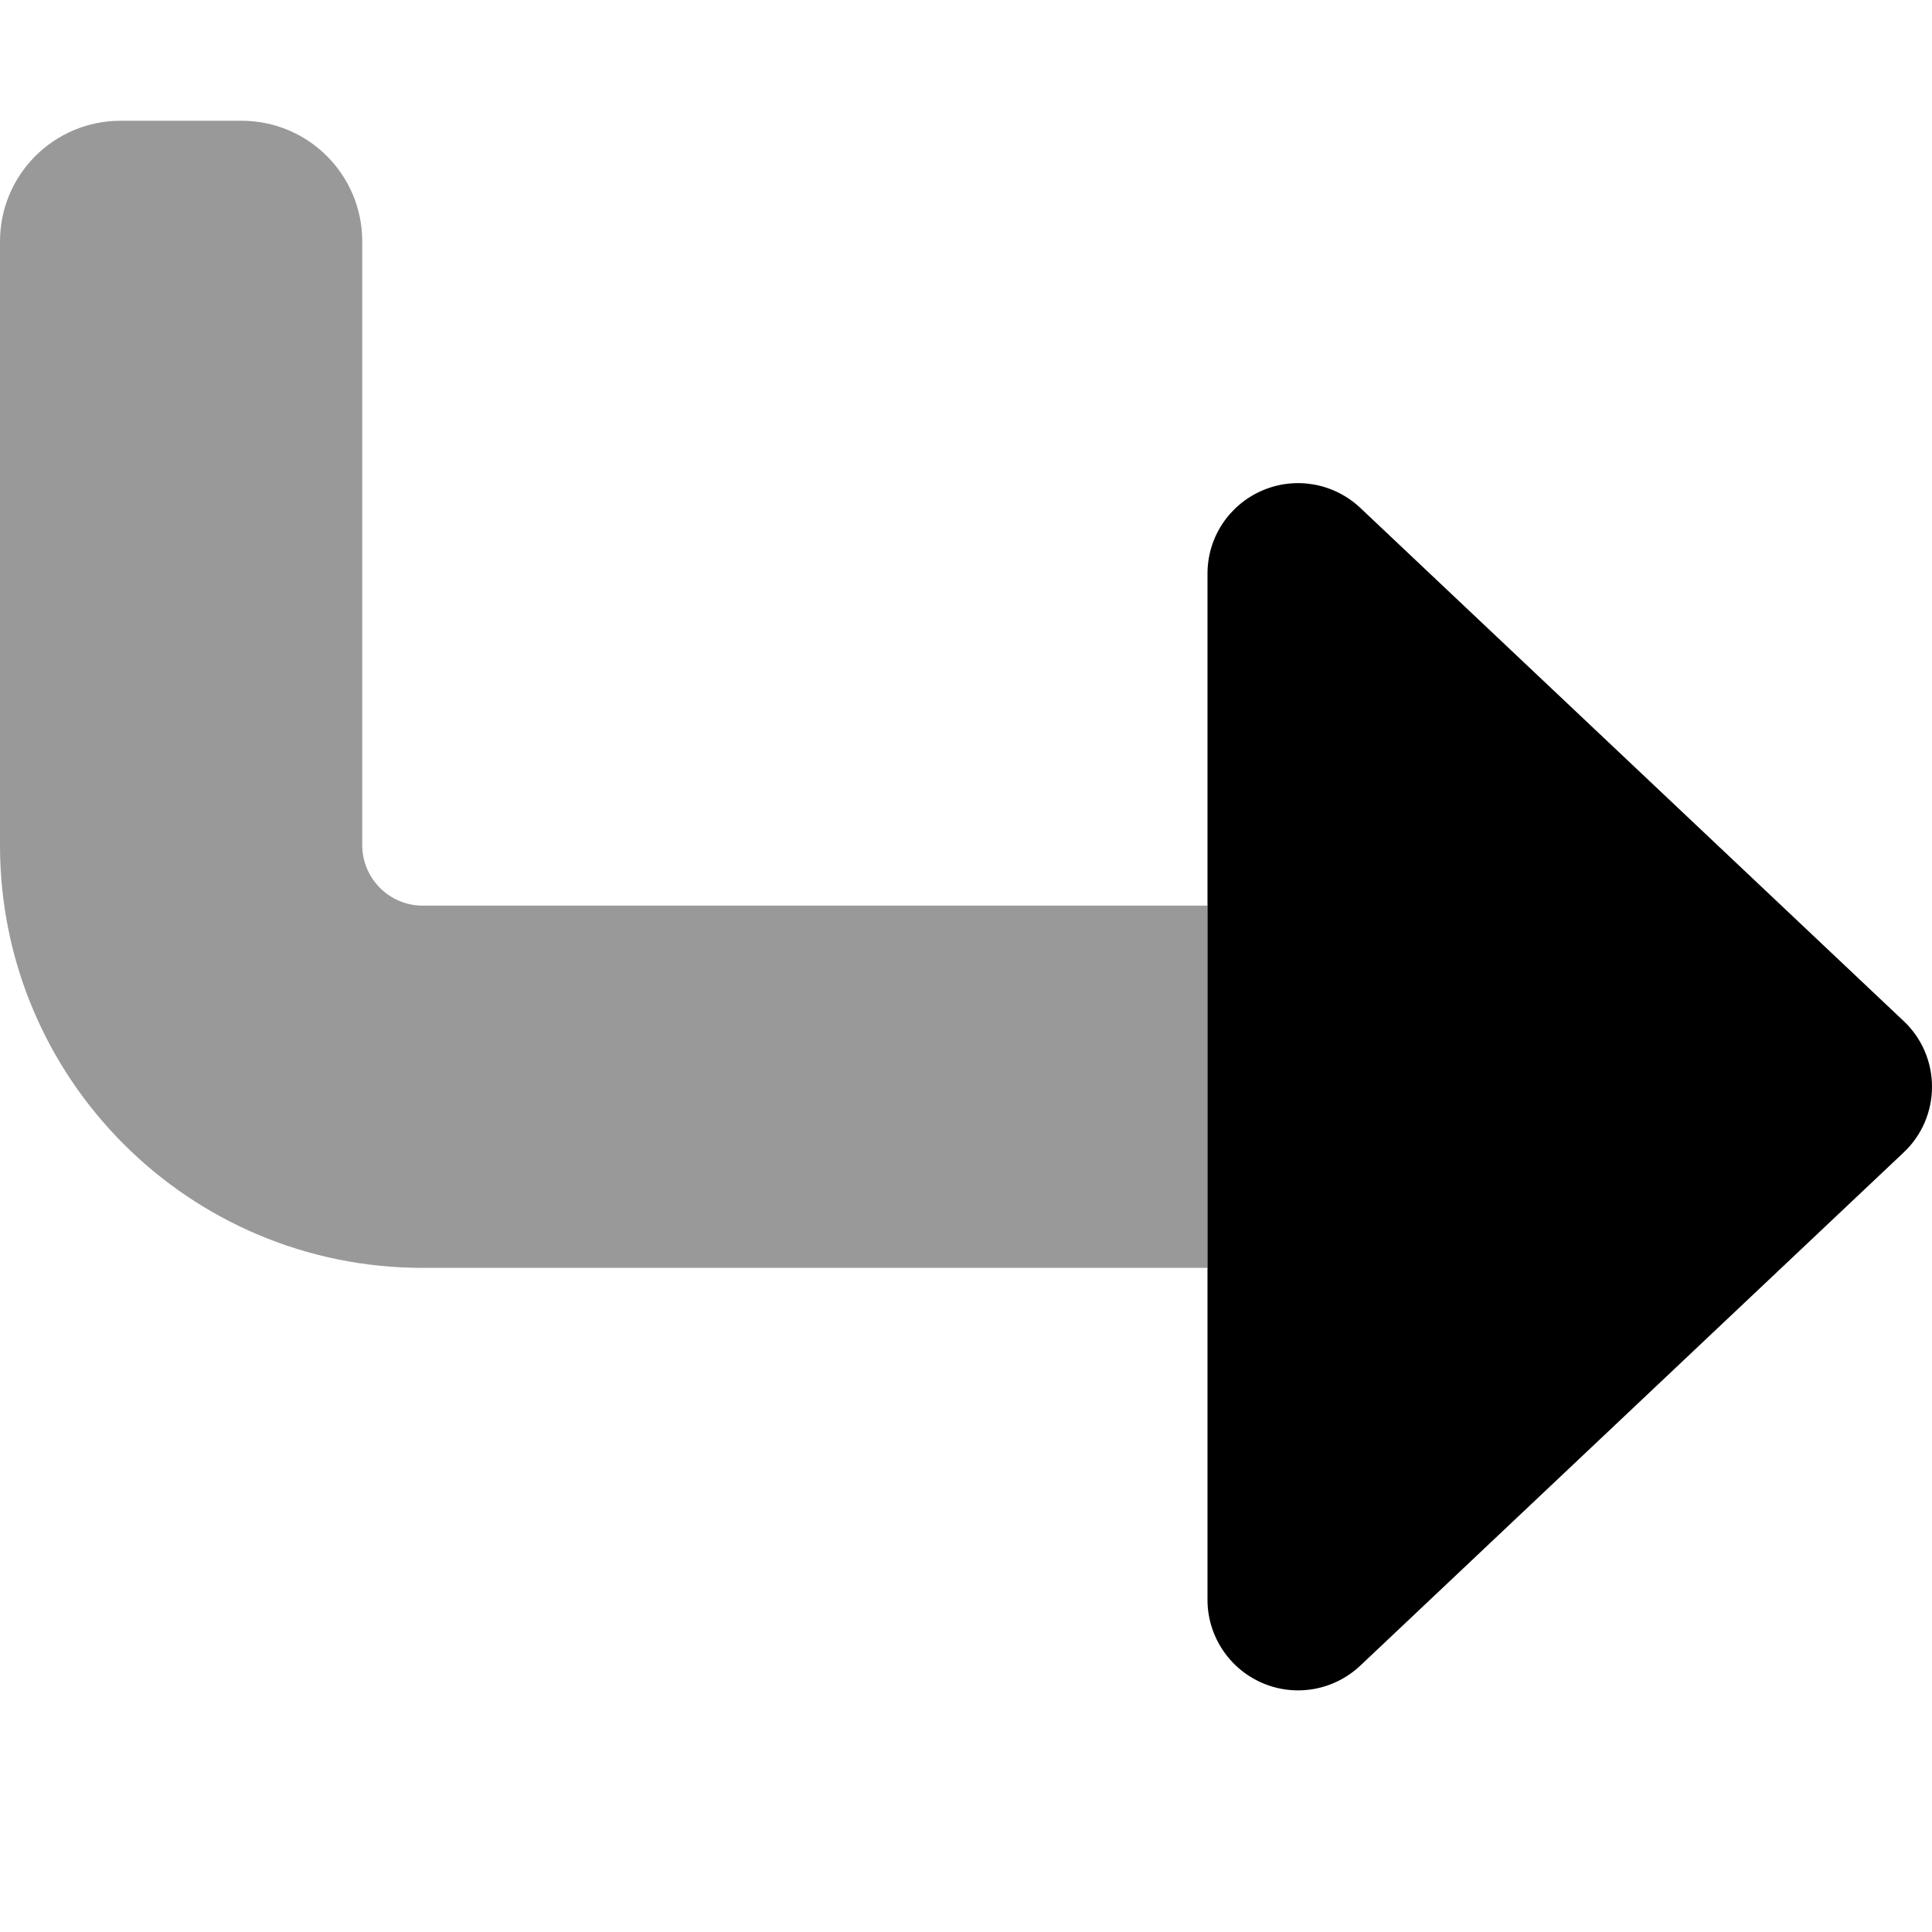 <svg xmlns="http://www.w3.org/2000/svg" viewBox="0 0 512 512"><!--! Font Awesome Pro 6.7.2 by @fontawesome - https://fontawesome.com License - https://fontawesome.com/license (Commercial License) Copyright 2024 Fonticons, Inc. --><defs><style>.fa-secondary{opacity:.4}</style></defs><path class="fa-secondary" d="M0 64L0 224c0 61.9 50.1 112 112 112l208 0 0-96-208 0c-8.8 0-16-7.2-16-16L96 64c0-17.7-14.3-32-32-32L32 32C14.3 32 0 46.3 0 64z"/><path class="fa-primary" d="M360.5 441.4c-7 6.6-17.2 8.4-26 4.6s-14.5-12.5-14.5-22l0-272c0-9.6 5.7-18.2 14.5-22s19-2 26 4.6l144 136c4.8 4.5 7.5 10.8 7.5 17.4s-2.7 12.9-7.5 17.4l-144 136z"/></svg>